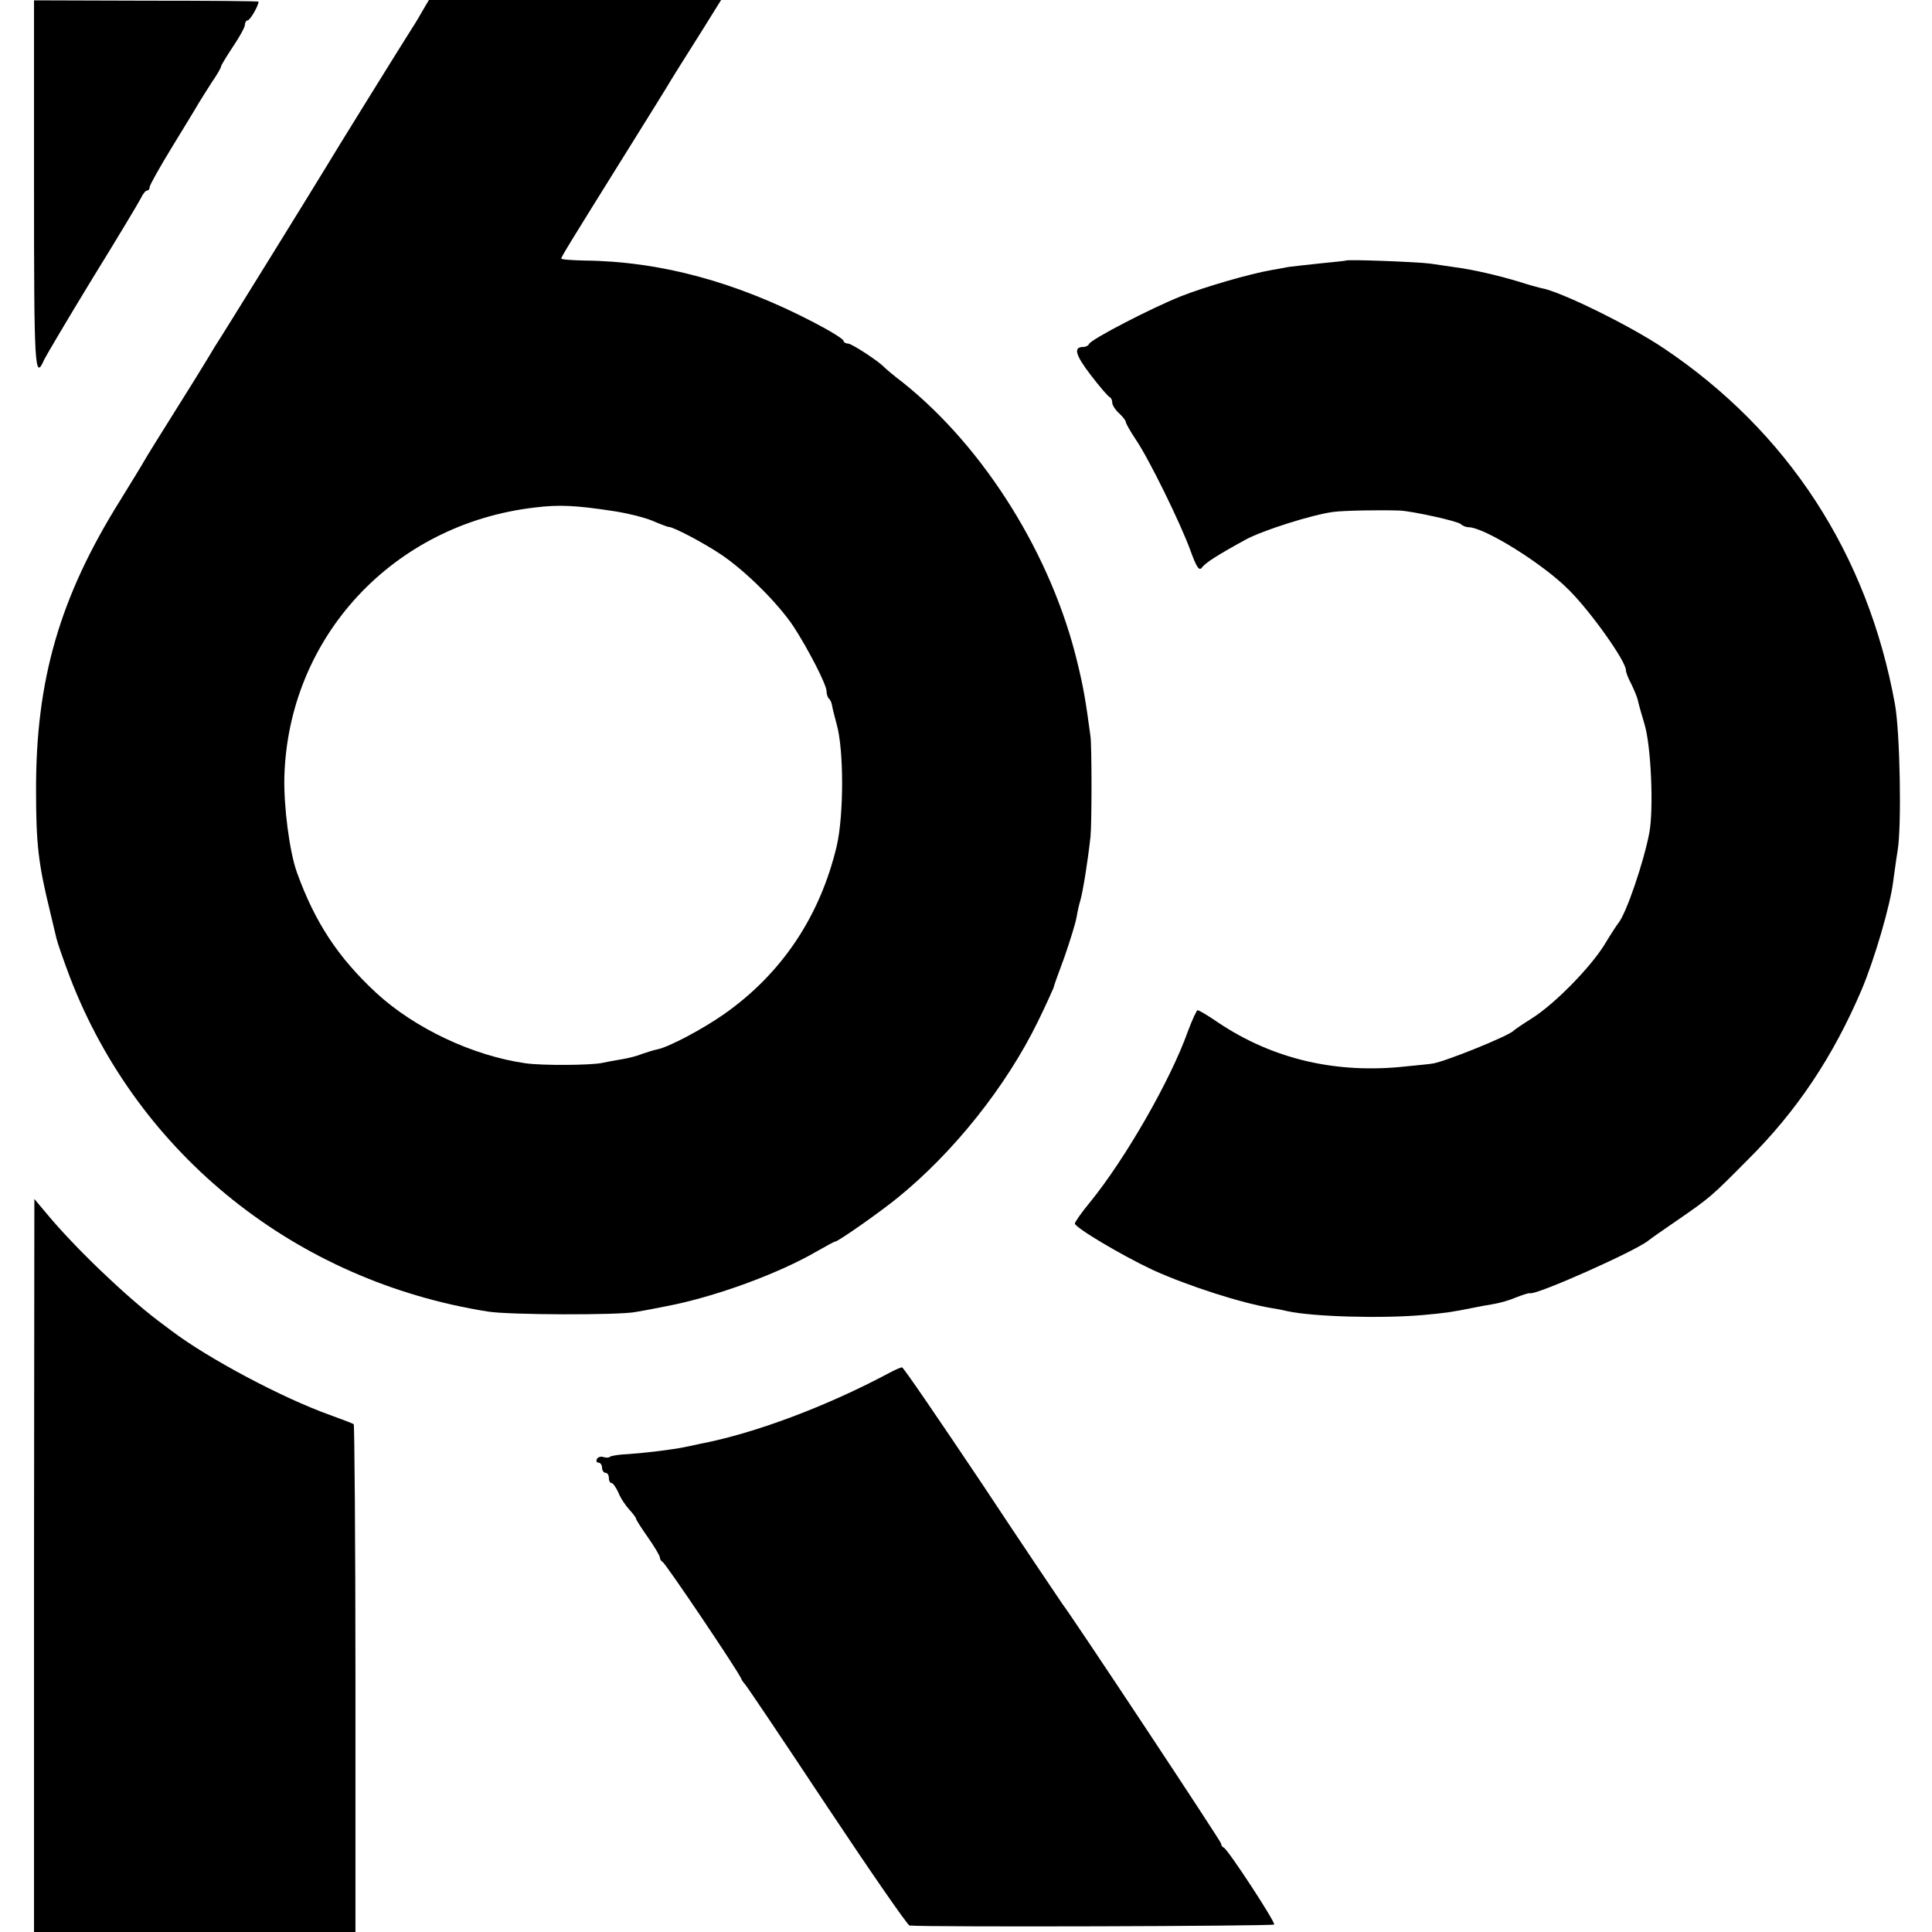 <?xml version="1.0" standalone="no"?>
<!DOCTYPE svg PUBLIC "-//W3C//DTD SVG 20010904//EN"
 "http://www.w3.org/TR/2001/REC-SVG-20010904/DTD/svg10.dtd">
<svg version="1.0" xmlns="http://www.w3.org/2000/svg"
 width="568pt" height="568pt" viewBox="0 0 568 568"
 preserveAspectRatio="xMidYMid meet">
<g transform="translate(0,568) scale(0.1,-0.1)"
fill="#000000" stroke="none">
<path d="M100 5134 c0 -537 2 -576 30 -511 6 12 69 119 141 237 73 118 137
225 143 237 6 13 14 23 19 23 4 0 7 5 7 10 0 6 30 59 66 118 36 59 71 116 77
127 7 11 24 39 39 62 16 23 28 44 28 48 0 3 16 29 35 58 19 28 35 57 35 64 0
7 4 13 8 13 7 0 32 43 32 55 0 2 -148 3 -330 3 l-330 1 0 -545z"/>
<path d="M1245 5653 c-9 -16 -23 -40 -33 -55 -40 -63 -239 -384 -257 -415 -29
-48 -304 -493 -324 -523 -8 -14 -20 -33 -26 -43 -5 -9 -46 -75 -90 -145 -44
-70 -85 -136 -91 -147 -6 -11 -38 -63 -70 -115 -179 -286 -249 -530 -248 -855
0 -156 7 -215 40 -350 8 -33 17 -71 20 -84 3 -13 21 -65 40 -115 201 -522 665
-893 1229 -982 62 -10 387 -11 435 -1 19 3 60 11 90 17 142 27 330 96 443 162
26 15 50 28 53 28 8 0 132 87 181 127 166 134 321 329 414 519 24 49 44 94 46
99 1 6 16 47 33 93 16 46 32 98 35 115 3 18 8 40 11 49 8 28 22 115 30 188 4
39 4 264 0 295 -14 104 -20 141 -38 215 -75 315 -272 632 -513 825 -28 21 -52
42 -55 45 -15 17 -96 70 -107 70 -7 0 -13 4 -13 8 0 5 -39 29 -87 54 -230 120
-454 180 -675 182 -38 1 -68 3 -68 6 1 6 24 44 188 307 68 109 129 207 135
218 7 11 19 31 28 45 9 14 39 62 68 108 l51 82 -430 0 -429 0 -16 -27z m555
-1475 c41 -6 94 -19 118 -29 23 -10 45 -18 47 -18 13 1 104 -47 156 -82 71
-48 166 -142 212 -211 43 -66 97 -171 97 -190 0 -8 3 -18 7 -22 4 -3 8 -12 9
-19 1 -7 7 -32 14 -57 21 -75 21 -266 0 -357 -49 -207 -162 -376 -332 -495
-63 -44 -161 -96 -195 -103 -10 -2 -30 -8 -44 -13 -14 -6 -41 -13 -60 -16 -19
-3 -45 -8 -59 -11 -34 -7 -175 -8 -225 -1 -154 22 -325 102 -439 207 -112 104
-180 207 -233 354 -22 61 -39 194 -37 280 11 412 320 745 737 793 71 9 121 6
227 -10z"/>
<path d="M3957 4914 c-1 -1 -34 -4 -72 -8 -39 -4 -82 -9 -98 -11 -15 -3 -37
-7 -49 -9 -64 -11 -198 -50 -266 -77 -88 -35 -265 -127 -270 -140 -2 -5 -10
-9 -17 -9 -30 0 -24 -23 22 -83 26 -34 51 -63 56 -65 4 -2 7 -9 7 -16 0 -7 9
-21 20 -31 11 -10 20 -22 20 -26 0 -4 13 -27 29 -51 39 -57 132 -247 161 -327
18 -50 26 -61 34 -49 11 14 45 36 129 82 50 27 195 73 257 81 30 4 132 6 195
4 39 -2 170 -31 180 -40 5 -5 15 -9 22 -9 47 0 222 -109 297 -186 64 -64 166
-208 166 -234 0 -6 7 -25 16 -41 8 -17 17 -38 19 -47 2 -10 11 -42 20 -72 19
-63 27 -247 14 -318 -16 -85 -68 -239 -92 -267 -4 -5 -23 -34 -41 -64 -42 -67
-145 -172 -211 -214 -27 -17 -52 -34 -55 -37 -12 -15 -211 -95 -240 -97 -3 -1
-36 -4 -75 -8 -206 -23 -393 21 -554 129 -29 20 -56 36 -60 36 -3 0 -16 -28
-29 -63 -51 -143 -183 -373 -287 -501 -25 -30 -45 -59 -45 -63 0 -12 140 -95
230 -137 104 -47 259 -97 350 -112 14 -2 34 -6 46 -9 74 -16 275 -22 399 -11
66 6 86 9 145 21 14 3 41 8 60 11 19 3 50 12 68 20 18 7 36 13 40 12 19 -6
310 124 347 154 6 5 43 31 84 59 100 69 102 71 210 180 143 142 250 302 334
499 38 90 85 250 93 320 3 19 8 60 13 90 12 72 7 348 -8 430 -80 441 -315 802
-681 1047 -100 67 -304 167 -359 176 -9 2 -38 10 -66 19 -59 18 -137 36 -185
42 -19 3 -53 8 -75 11 -36 5 -243 13 -248 9z"/>
<path d="M100 1078 l0 -1078 473 0 472 0 0 744 c0 410 -3 747 -5 749 -3 2 -34
14 -70 27 -140 50 -358 166 -465 247 -17 13 -35 26 -40 30 -95 72 -244 214
-327 314 l-37 44 -1 -1077z"/>
<path d="M2615 1644 c-185 -99 -399 -179 -558 -209 -12 -3 -33 -7 -47 -10 -36
-7 -107 -16 -163 -20 -27 -1 -51 -5 -54 -8 -3 -3 -11 -3 -18 -1 -7 3 -16 1
-20 -5 -3 -6 -1 -11 4 -11 6 0 11 -7 11 -15 0 -8 5 -15 10 -15 6 0 10 -7 10
-15 0 -8 3 -15 8 -15 4 0 13 -13 20 -28 6 -16 21 -38 32 -50 11 -12 20 -24 20
-27 0 -3 16 -28 35 -55 19 -27 35 -54 35 -59 0 -5 4 -11 8 -13 8 -3 223 -322
231 -343 2 -5 7 -12 10 -15 4 -3 112 -164 240 -357 129 -194 239 -353 245
-354 52 -5 1069 -2 1072 3 4 7 -136 221 -148 226 -5 2 -8 7 -8 12 0 6 -438
668 -467 705 -4 6 -111 164 -236 353 -126 188 -231 342 -235 342 -4 0 -20 -7
-37 -16z"/>
</g>
</svg>

